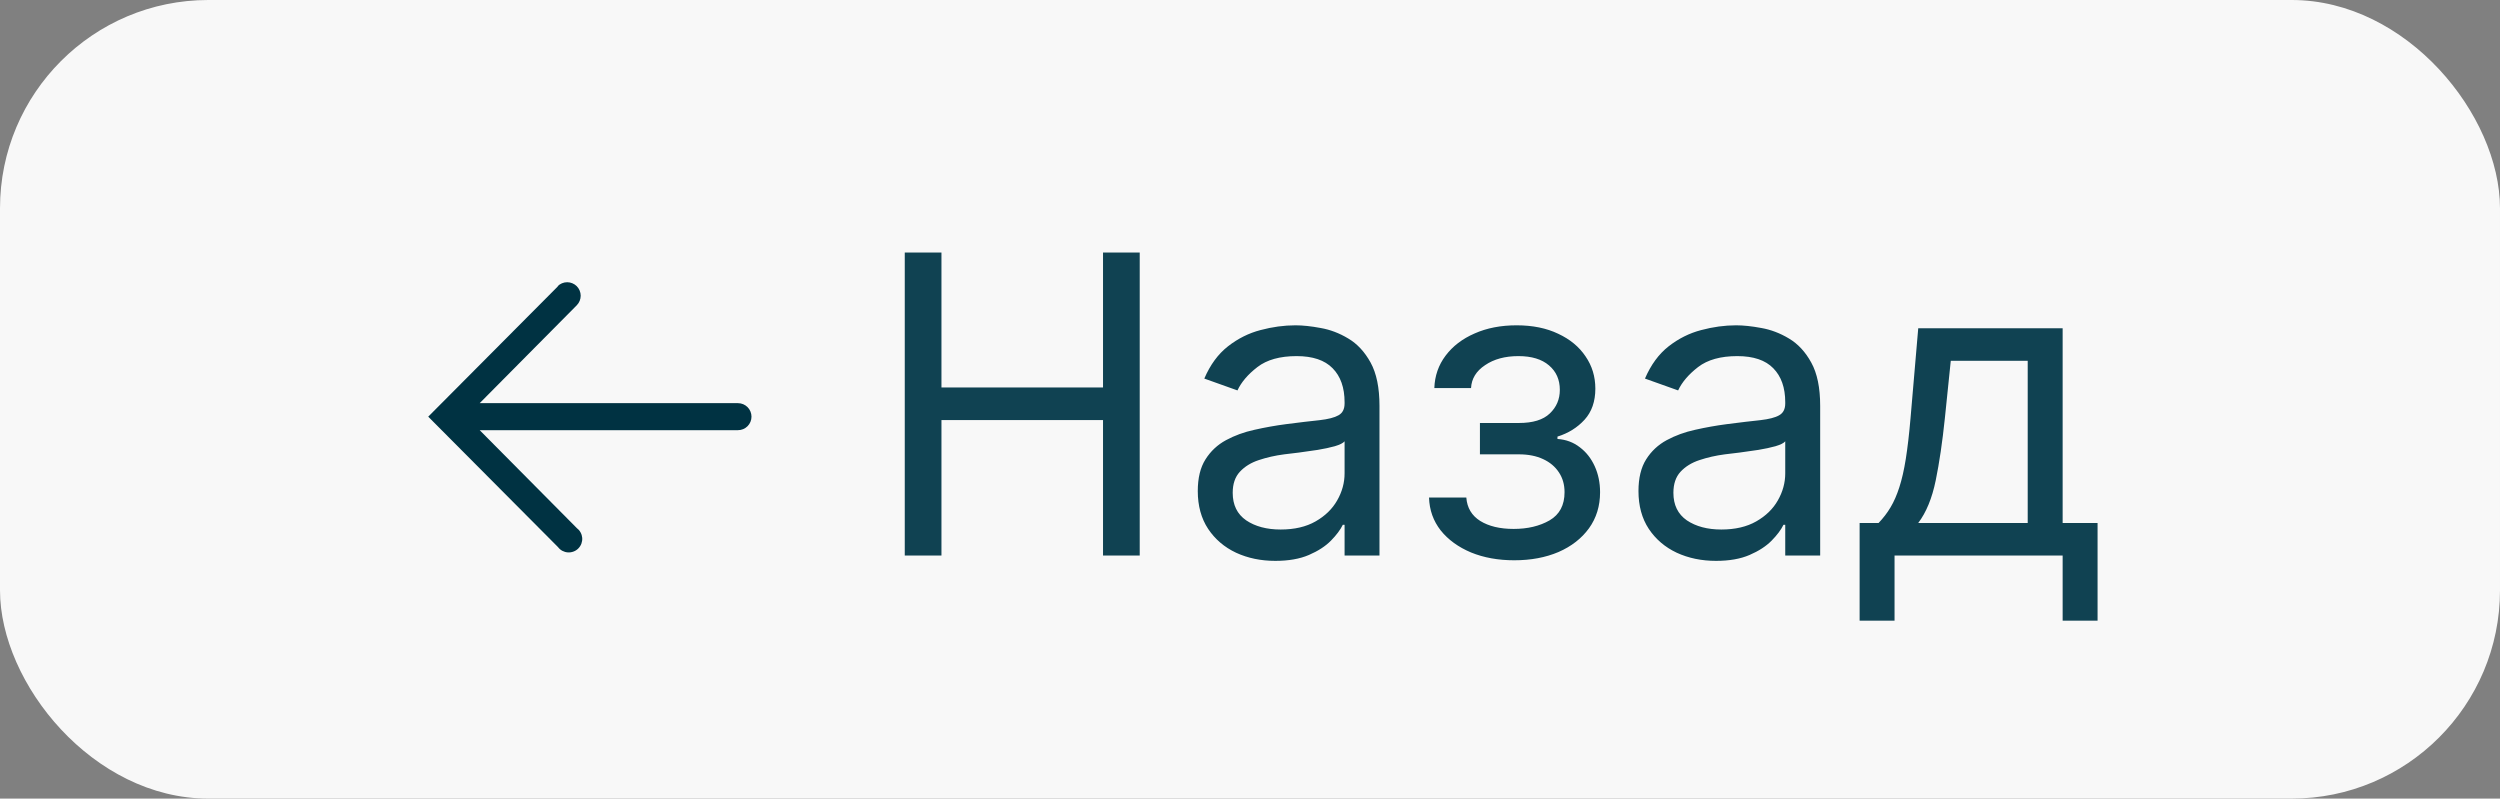 <?xml version="1.0" encoding="UTF-8"?> <svg xmlns="http://www.w3.org/2000/svg" width="72" height="23" viewBox="0 0 72 23" fill="none"><rect x="0" y="0" width="72" height="23" fill="#808080" stroke="none"/> <rect width="72" height="23" rx="6" fill="#F8F8F8"></rect> <path d="M26.057 16V7.273H27.114V11.159H31.767V7.273H32.824V16H31.767V12.097H27.114V16H26.057ZM36.729 16.153C36.315 16.153 35.938 16.075 35.6 15.919C35.262 15.76 34.994 15.531 34.795 15.233C34.596 14.932 34.496 14.568 34.496 14.142C34.496 13.767 34.57 13.463 34.718 13.23C34.866 12.994 35.063 12.81 35.31 12.676C35.557 12.543 35.83 12.443 36.129 12.378C36.43 12.31 36.732 12.256 37.036 12.216C37.434 12.165 37.756 12.126 38.004 12.101C38.254 12.072 38.435 12.026 38.549 11.96C38.666 11.895 38.724 11.781 38.724 11.619V11.585C38.724 11.165 38.609 10.838 38.379 10.605C38.151 10.372 37.806 10.256 37.343 10.256C36.863 10.256 36.486 10.361 36.214 10.571C35.941 10.781 35.749 11.006 35.639 11.244L34.684 10.903C34.854 10.506 35.082 10.196 35.366 9.974C35.653 9.75 35.965 9.594 36.303 9.506C36.644 9.415 36.979 9.369 37.309 9.369C37.519 9.369 37.761 9.395 38.033 9.446C38.309 9.494 38.575 9.595 38.83 9.749C39.089 9.902 39.303 10.133 39.474 10.443C39.644 10.753 39.729 11.168 39.729 11.688V16H38.724V15.114H38.673C38.604 15.256 38.491 15.408 38.332 15.57C38.173 15.732 37.961 15.869 37.697 15.983C37.432 16.097 37.11 16.153 36.729 16.153ZM36.883 15.25C37.281 15.25 37.616 15.172 37.889 15.016C38.164 14.859 38.371 14.658 38.511 14.411C38.653 14.163 38.724 13.903 38.724 13.631V12.71C38.681 12.761 38.587 12.808 38.443 12.851C38.3 12.891 38.136 12.926 37.948 12.957C37.764 12.986 37.583 13.011 37.407 13.034C37.234 13.054 37.093 13.071 36.985 13.085C36.724 13.119 36.479 13.175 36.252 13.251C36.028 13.325 35.846 13.438 35.707 13.588C35.57 13.736 35.502 13.938 35.502 14.193C35.502 14.543 35.631 14.807 35.89 14.986C36.151 15.162 36.482 15.25 36.883 15.25ZM41.156 14.329H42.23C42.252 14.625 42.386 14.849 42.63 15.003C42.877 15.156 43.199 15.233 43.593 15.233C43.997 15.233 44.342 15.151 44.629 14.986C44.916 14.818 45.059 14.548 45.059 14.176C45.059 13.957 45.005 13.767 44.897 13.605C44.789 13.44 44.637 13.312 44.441 13.222C44.245 13.131 44.014 13.085 43.747 13.085H42.622V12.182H43.747C44.147 12.182 44.443 12.091 44.633 11.909C44.826 11.727 44.923 11.5 44.923 11.227C44.923 10.935 44.819 10.7 44.612 10.524C44.404 10.345 44.11 10.256 43.73 10.256C43.346 10.256 43.027 10.342 42.771 10.516C42.515 10.686 42.38 10.906 42.366 11.176H41.309C41.321 10.824 41.429 10.513 41.633 10.243C41.838 9.97 42.116 9.757 42.468 9.604C42.821 9.447 43.224 9.369 43.679 9.369C44.139 9.369 44.538 9.45 44.876 9.612C45.217 9.771 45.48 9.989 45.664 10.264C45.852 10.537 45.946 10.847 45.946 11.193C45.946 11.562 45.842 11.861 45.635 12.088C45.427 12.315 45.167 12.477 44.855 12.574V12.642C45.102 12.659 45.316 12.739 45.498 12.881C45.683 13.02 45.826 13.203 45.929 13.43C46.031 13.655 46.082 13.903 46.082 14.176C46.082 14.574 45.975 14.921 45.762 15.216C45.549 15.508 45.257 15.736 44.885 15.898C44.512 16.057 44.088 16.136 43.61 16.136C43.147 16.136 42.733 16.061 42.366 15.911C42 15.757 41.709 15.546 41.492 15.276C41.279 15.003 41.167 14.688 41.156 14.329ZM49.421 16.153C49.006 16.153 48.63 16.075 48.291 15.919C47.953 15.76 47.685 15.531 47.486 15.233C47.287 14.932 47.188 14.568 47.188 14.142C47.188 13.767 47.262 13.463 47.409 13.23C47.557 12.994 47.755 12.81 48.002 12.676C48.249 12.543 48.522 12.443 48.82 12.378C49.121 12.31 49.424 12.256 49.728 12.216C50.125 12.165 50.448 12.126 50.695 12.101C50.945 12.072 51.127 12.026 51.24 11.96C51.357 11.895 51.415 11.781 51.415 11.619V11.585C51.415 11.165 51.3 10.838 51.07 10.605C50.843 10.372 50.498 10.256 50.034 10.256C49.554 10.256 49.178 10.361 48.905 10.571C48.633 10.781 48.441 11.006 48.33 11.244L47.375 10.903C47.546 10.506 47.773 10.196 48.057 9.974C48.344 9.75 48.657 9.594 48.995 9.506C49.336 9.415 49.671 9.369 50 9.369C50.211 9.369 50.452 9.395 50.725 9.446C51 9.494 51.266 9.595 51.522 9.749C51.78 9.902 51.995 10.133 52.165 10.443C52.336 10.753 52.421 11.168 52.421 11.688V16H51.415V15.114H51.364C51.296 15.256 51.182 15.408 51.023 15.57C50.864 15.732 50.652 15.869 50.388 15.983C50.124 16.097 49.801 16.153 49.421 16.153ZM49.574 15.25C49.972 15.25 50.307 15.172 50.58 15.016C50.855 14.859 51.063 14.658 51.202 14.411C51.344 14.163 51.415 13.903 51.415 13.631V12.71C51.373 12.761 51.279 12.808 51.134 12.851C50.992 12.891 50.827 12.926 50.64 12.957C50.455 12.986 50.275 13.011 50.098 13.034C49.925 13.054 49.784 13.071 49.676 13.085C49.415 13.119 49.171 13.175 48.944 13.251C48.719 13.325 48.537 13.438 48.398 13.588C48.262 13.736 48.194 13.938 48.194 14.193C48.194 14.543 48.323 14.807 48.581 14.986C48.843 15.162 49.174 15.25 49.574 15.25ZM53.557 17.875V15.062H54.103C54.236 14.923 54.352 14.773 54.448 14.611C54.545 14.449 54.629 14.257 54.7 14.036C54.773 13.811 54.836 13.538 54.887 13.217C54.938 12.893 54.984 12.503 55.023 12.046L55.245 9.455H59.404V15.062H60.41V17.875H59.404V16H54.563V17.875H53.557ZM55.245 15.062H58.398V10.392H56.182L56.012 12.046C55.941 12.73 55.853 13.328 55.748 13.839C55.643 14.351 55.475 14.758 55.245 15.062Z" fill="#104252"></path> <g clip-path="url(#clip0_136_115)"> <path d="M16.071 8.243L12.333 12L16.071 15.757C16.104 15.801 16.147 15.838 16.196 15.864C16.245 15.89 16.3 15.906 16.355 15.909C16.411 15.913 16.466 15.904 16.519 15.884C16.571 15.865 16.618 15.834 16.657 15.794C16.696 15.754 16.726 15.707 16.745 15.655C16.764 15.602 16.772 15.546 16.768 15.491C16.763 15.435 16.747 15.381 16.72 15.333C16.693 15.284 16.656 15.242 16.611 15.208L13.815 12.389H21.254C21.358 12.389 21.456 12.348 21.529 12.275C21.602 12.202 21.643 12.103 21.643 12C21.643 11.897 21.602 11.798 21.529 11.725C21.456 11.652 21.358 11.611 21.254 11.611H13.815L16.611 8.792C16.684 8.718 16.724 8.619 16.724 8.516C16.724 8.413 16.682 8.314 16.609 8.241C16.536 8.169 16.437 8.128 16.334 8.128C16.23 8.129 16.132 8.17 16.059 8.243H16.071Z" fill="#003242"></path> </g> <defs> <clipPath id="clip0_136_115"> <rect width="14" height="14" fill="white" transform="matrix(0 -1 1 0 10 19)"></rect> </clipPath> </defs> </svg> 